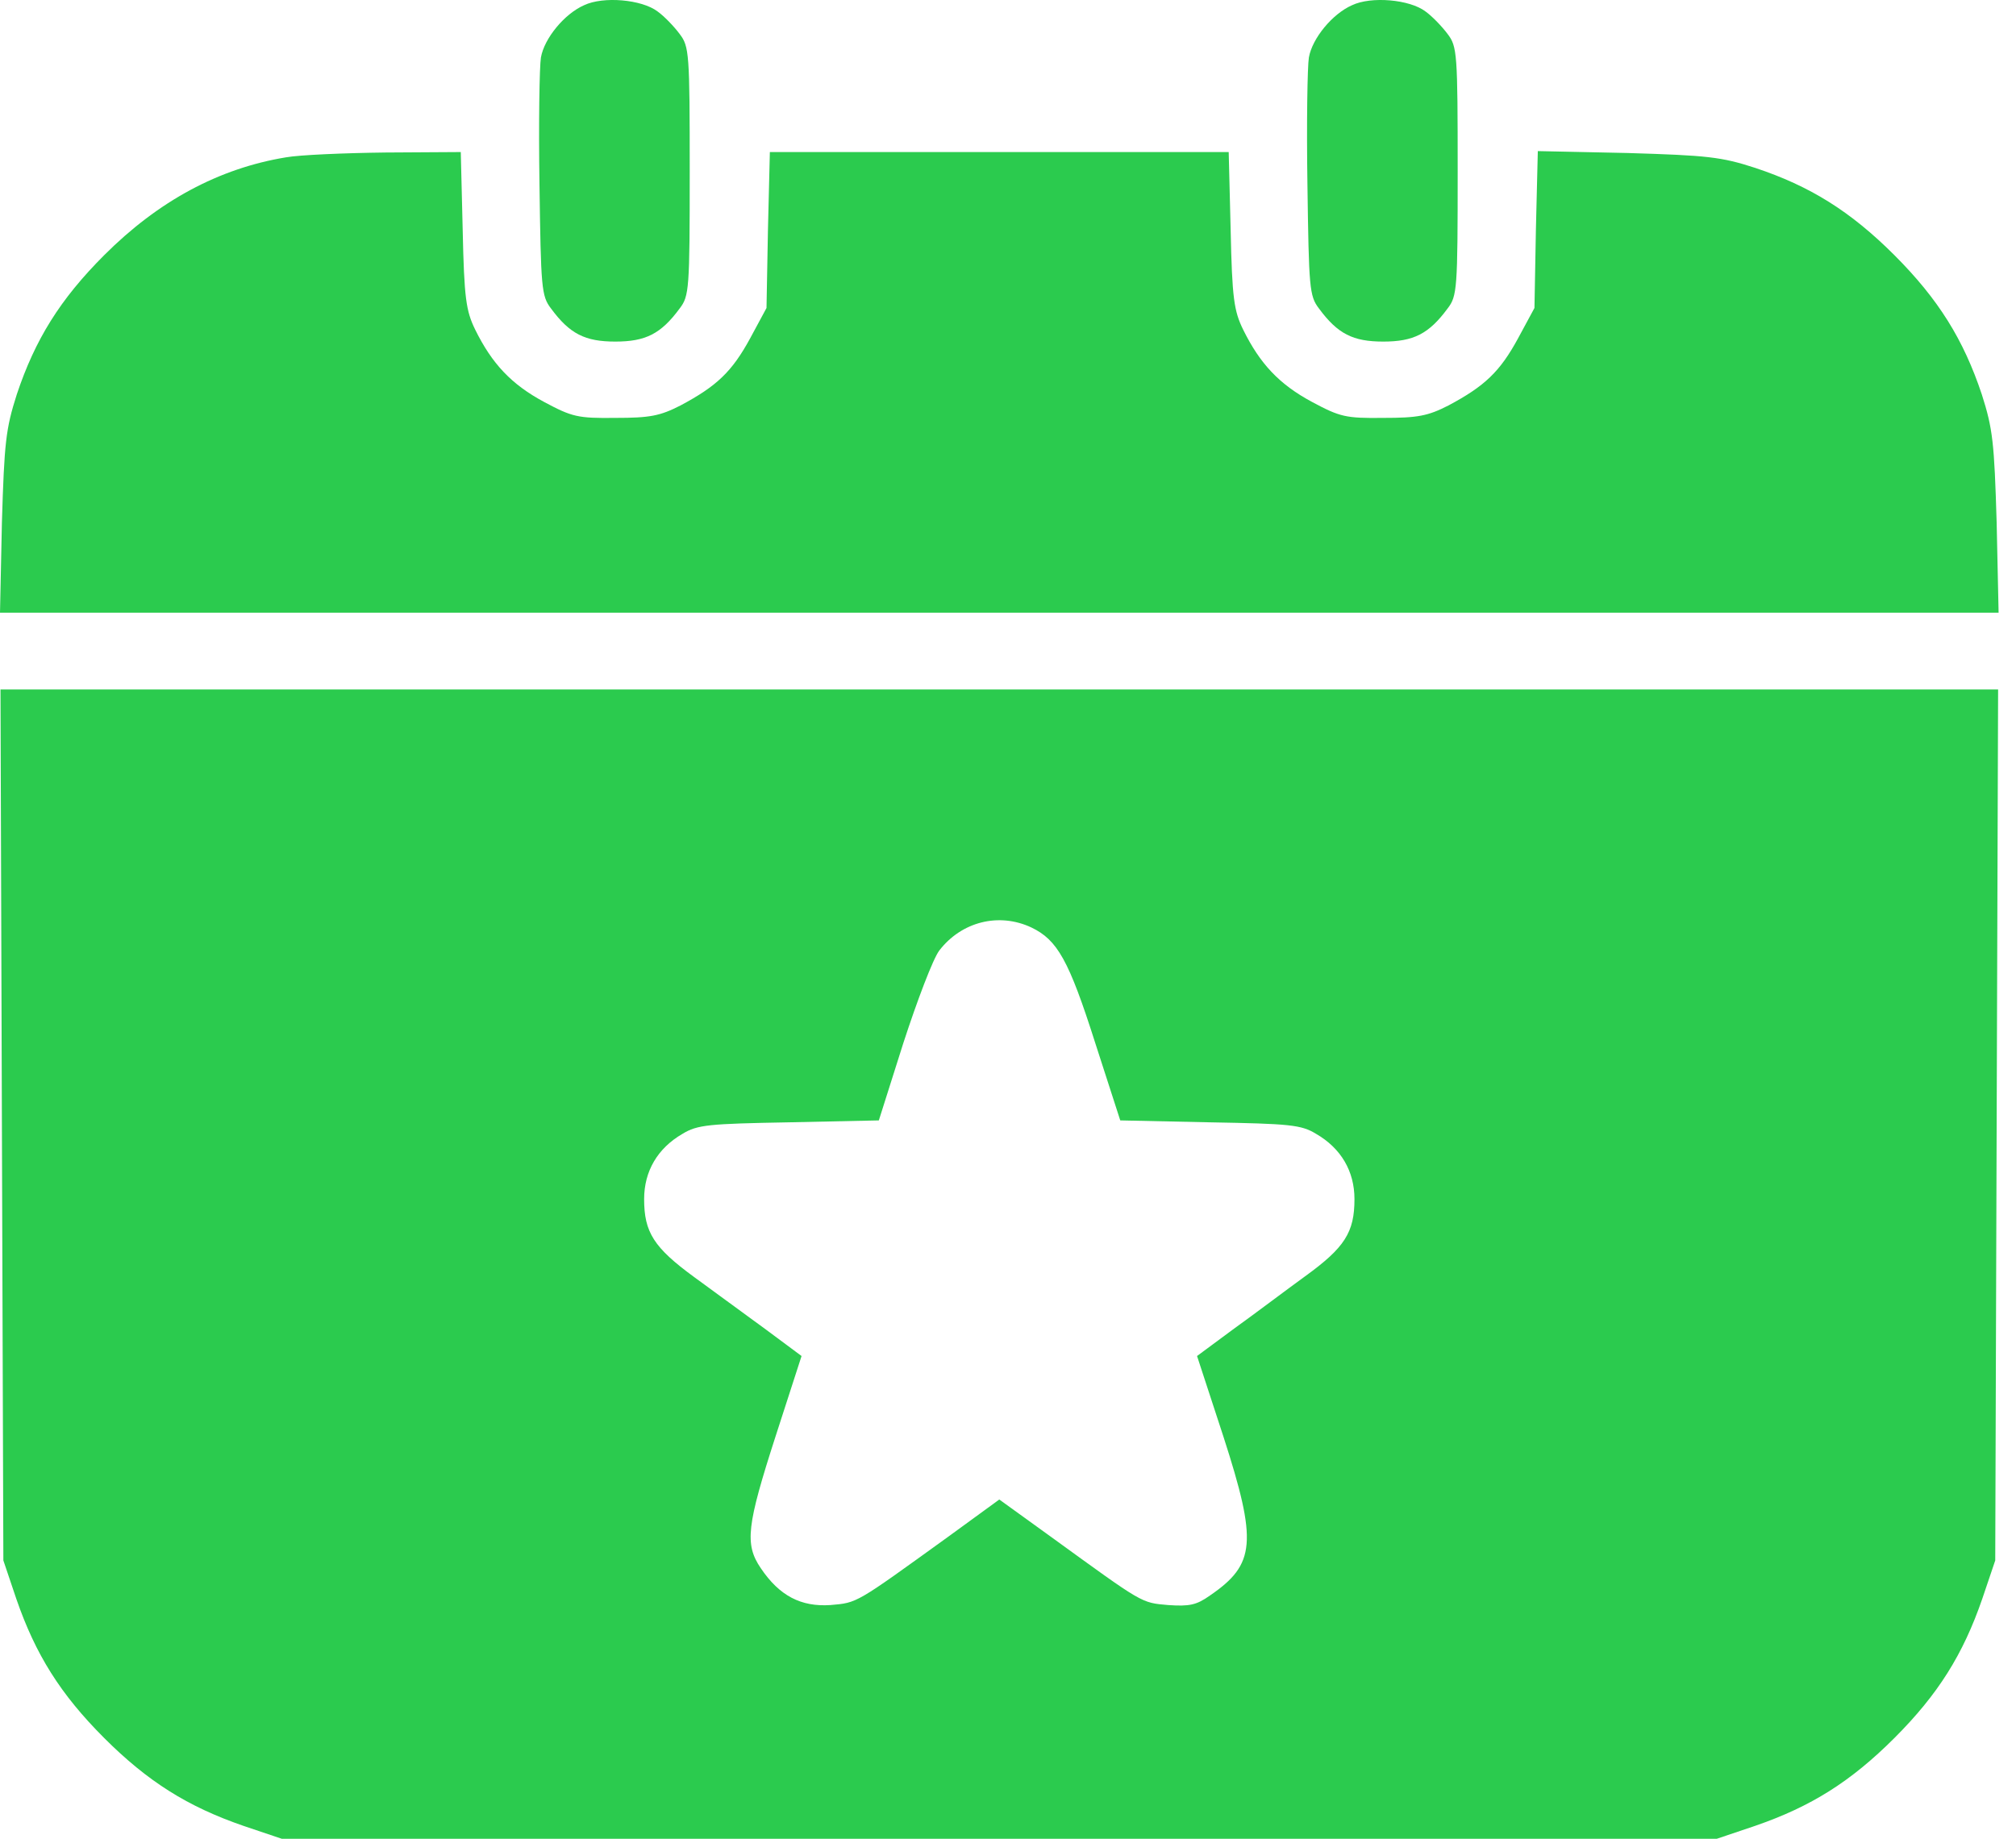 <svg width="57" height="52" viewBox="0 0 57 52" fill="none" xmlns="http://www.w3.org/2000/svg">
<path d="M16.515 0.147C15.959 0.391 15.389 1.083 15.294 1.626C15.253 1.871 15.226 3.472 15.253 5.209C15.294 8.14 15.307 8.371 15.579 8.724C16.108 9.443 16.542 9.66 17.397 9.66C18.252 9.66 18.687 9.443 19.216 8.724C19.487 8.371 19.501 8.181 19.501 4.843C19.501 1.504 19.487 1.314 19.216 0.961C19.067 0.758 18.782 0.459 18.592 0.324C18.144 -0.016 17.058 -0.111 16.515 0.147Z" fill="#2BCB4E"/>
<path d="M38.228 0.147C37.672 0.391 37.102 1.083 37.007 1.626C36.966 1.871 36.939 3.472 36.966 5.209C37.007 8.14 37.02 8.371 37.292 8.724C37.821 9.443 38.255 9.66 39.11 9.66C39.965 9.66 40.399 9.443 40.929 8.724C41.2 8.371 41.214 8.181 41.214 4.843C41.214 1.504 41.2 1.314 40.929 0.961C40.779 0.758 40.494 0.459 40.304 0.324C39.856 -0.016 38.771 -0.111 38.228 0.147Z" fill="#2BCB4E"/>
<path d="M8.088 4.449C6.188 4.761 4.478 5.684 2.945 7.217C1.696 8.466 0.991 9.606 0.475 11.153C0.163 12.13 0.122 12.51 0.054 14.776L0 17.327H28.254H56.508L56.453 14.776C56.385 12.51 56.345 12.13 56.033 11.153C55.517 9.606 54.811 8.466 53.563 7.217C52.314 5.969 51.174 5.263 49.627 4.748C48.664 4.435 48.27 4.395 46.018 4.327L43.48 4.273L43.426 6.485L43.385 8.71L42.923 9.565C42.408 10.515 41.974 10.922 40.956 11.465C40.372 11.764 40.087 11.818 39.11 11.818C38.052 11.831 37.889 11.791 37.102 11.37C36.165 10.868 35.623 10.284 35.148 9.321C34.89 8.792 34.836 8.439 34.795 6.498L34.74 4.3H28.254H21.767L21.713 6.498L21.672 8.71L21.211 9.565C20.695 10.515 20.261 10.922 19.243 11.465C18.659 11.764 18.375 11.818 17.397 11.818C16.339 11.831 16.176 11.791 15.389 11.37C14.453 10.868 13.91 10.284 13.435 9.321C13.177 8.792 13.123 8.439 13.082 6.498L13.028 4.3L10.897 4.313C9.73 4.327 8.468 4.381 8.088 4.449Z" fill="#2BCB4E"/>
<path d="M0.054 31.807L0.095 44.129L0.461 45.215C1.004 46.789 1.71 47.915 2.945 49.15C4.18 50.385 5.306 51.091 6.88 51.634L7.966 52H28.254H48.542L49.627 51.634C51.202 51.091 52.328 50.385 53.563 49.15C54.798 47.915 55.503 46.789 56.046 45.215L56.413 44.129L56.453 31.807L56.494 19.499H28.254H0.014L0.054 31.807ZM29.163 26.23C29.896 26.582 30.221 27.152 30.968 29.5L31.674 31.685L34.198 31.739C36.464 31.78 36.79 31.807 37.21 32.065C37.916 32.472 38.296 33.123 38.296 33.91C38.296 34.847 38.025 35.281 36.898 36.095C36.355 36.489 35.46 37.167 34.89 37.575L33.845 38.348L34.591 40.628C35.555 43.613 35.5 44.238 34.211 45.12C33.831 45.391 33.628 45.432 33.031 45.391C32.257 45.323 32.339 45.364 29.719 43.464L28.254 42.406L26.802 43.464C24.169 45.364 24.25 45.323 23.477 45.391C22.649 45.445 22.038 45.133 21.509 44.346C21.048 43.668 21.116 43.139 21.93 40.614L22.663 38.348L21.659 37.602C21.102 37.195 20.193 36.53 19.637 36.123C18.483 35.281 18.212 34.847 18.212 33.91C18.212 33.123 18.592 32.472 19.297 32.065C19.718 31.807 20.044 31.78 22.31 31.739L24.848 31.685L25.54 29.5C25.933 28.292 26.381 27.112 26.557 26.881C27.182 26.067 28.24 25.795 29.163 26.23Z" fill="#2BCB4E"/>
</svg>
